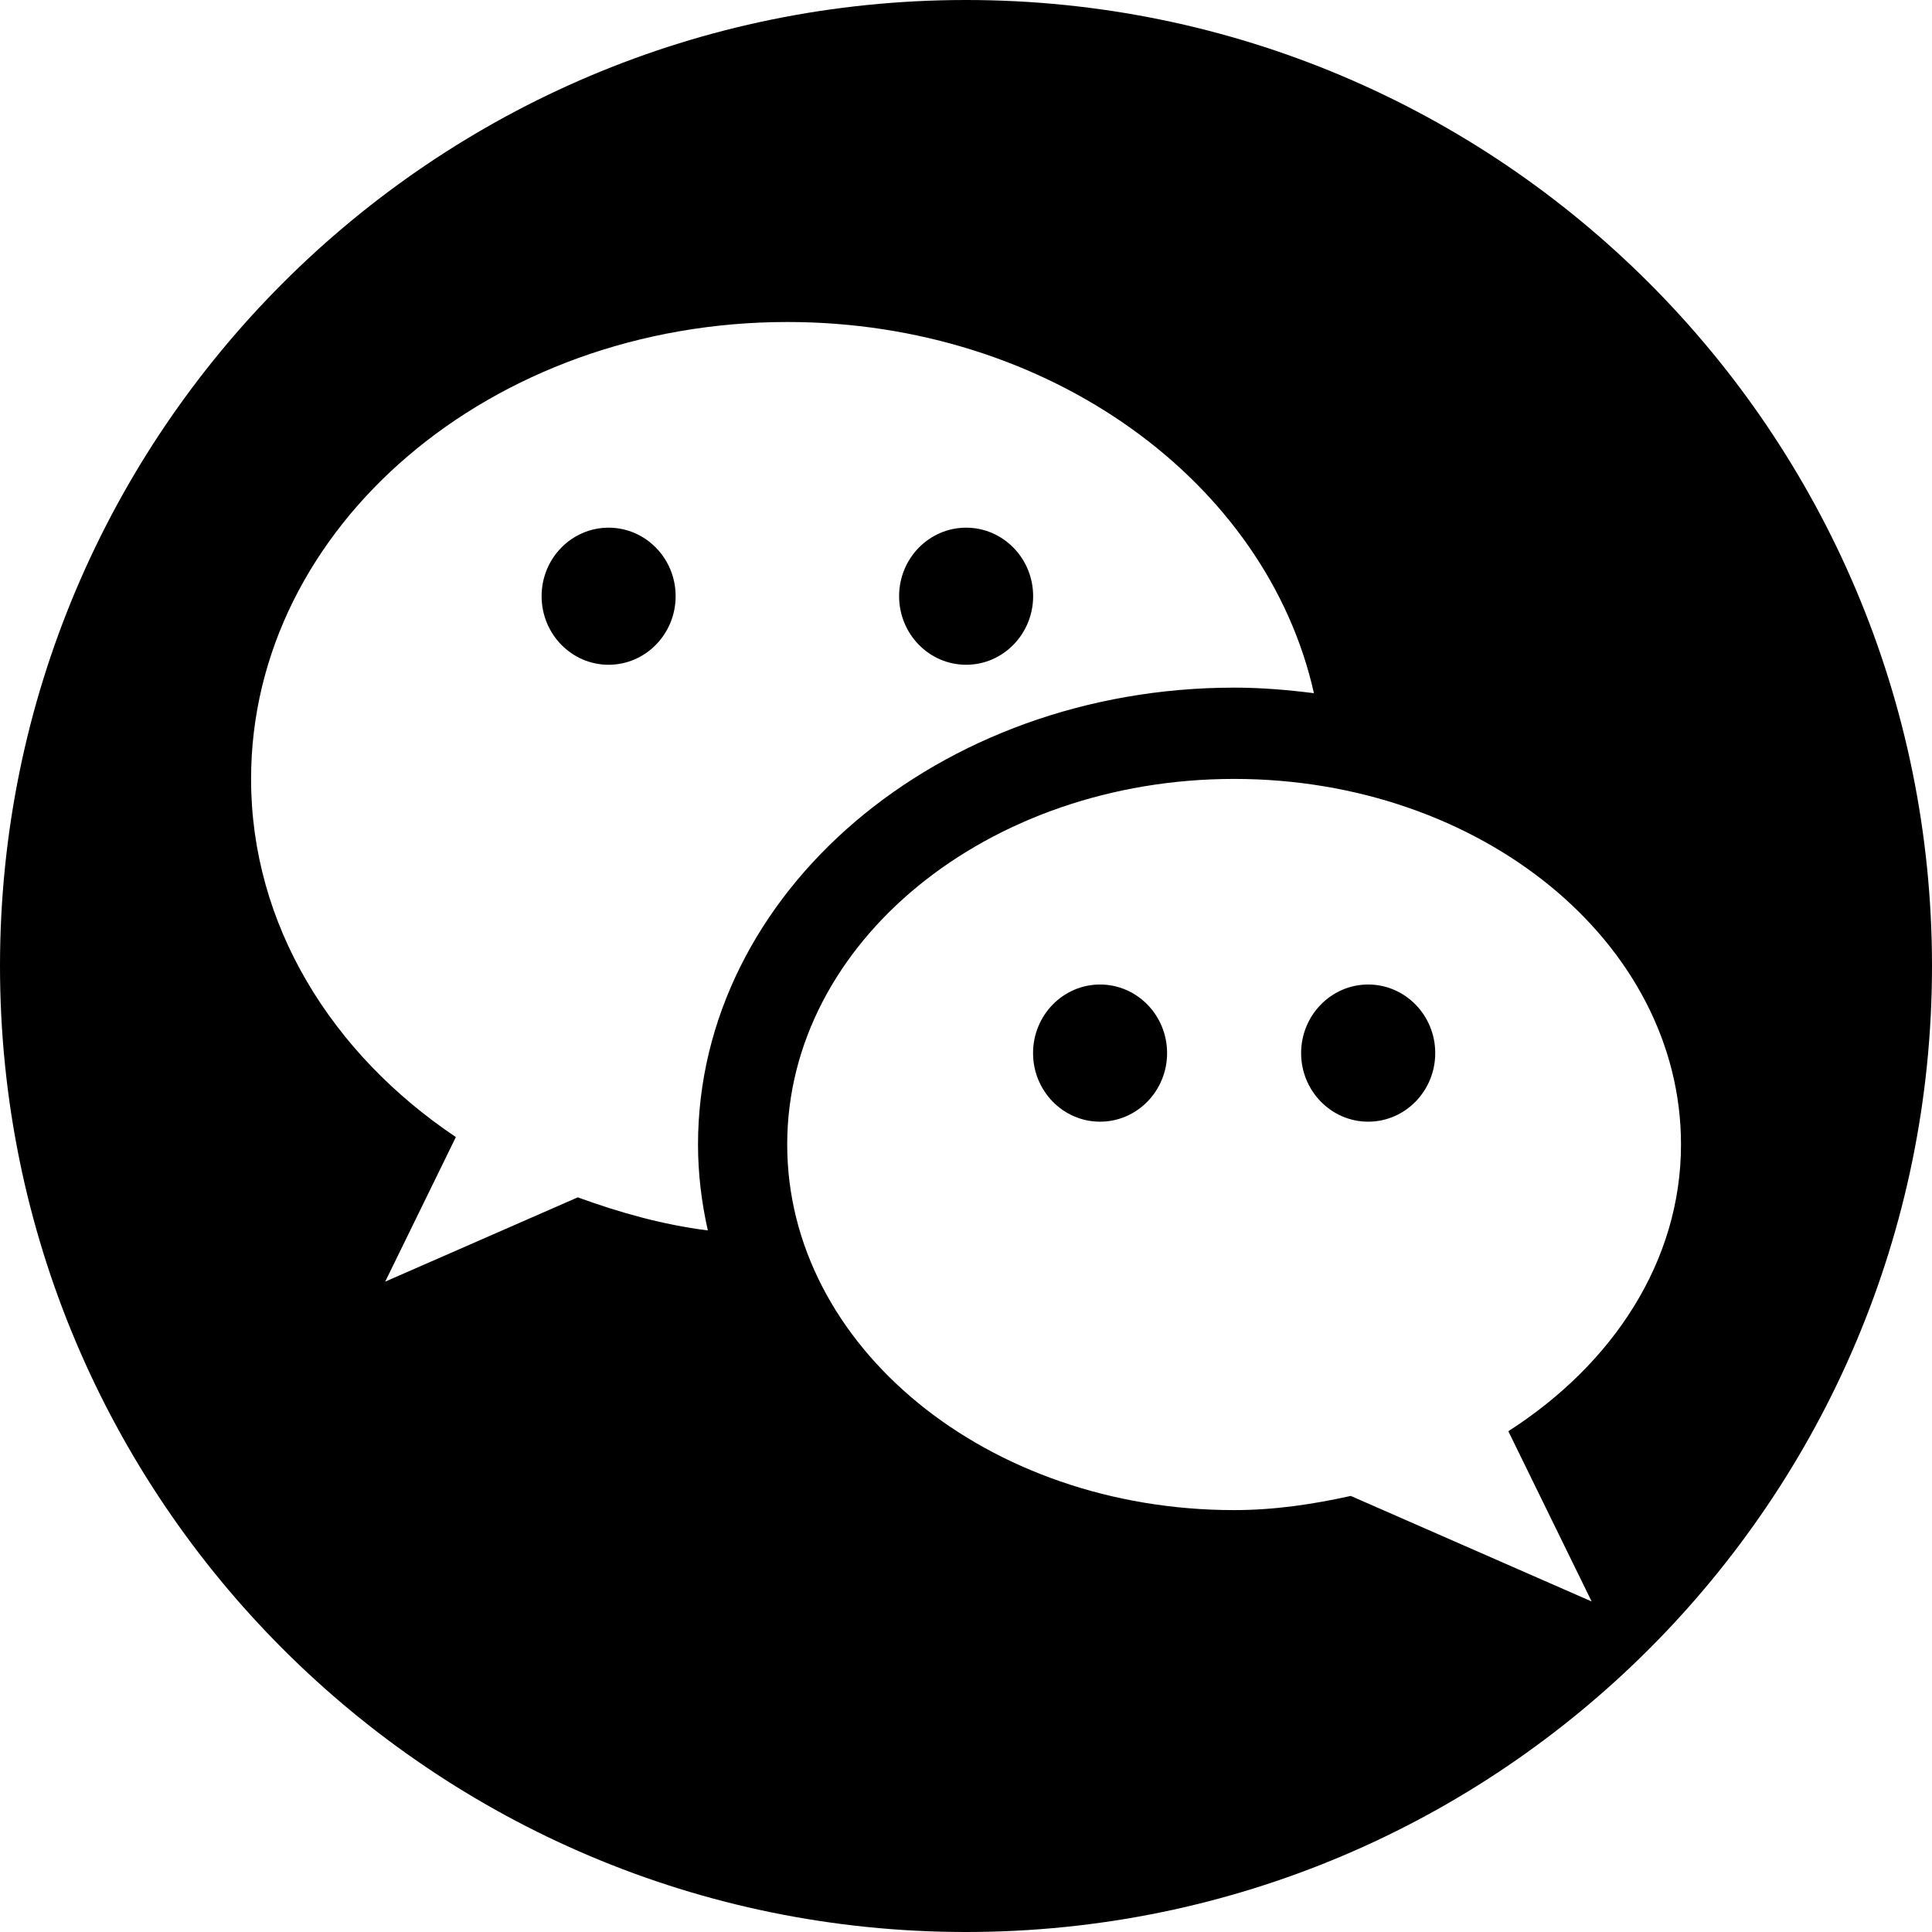 <svg width="24" height="24" viewBox="0 0 24 24" fill="none" xmlns="http://www.w3.org/2000/svg">
  <path fill-rule="evenodd" clip-rule="evenodd" d="M12 0C5.373 0 0 5.373 0 12C0 18.627 5.373 24 12 24C18.627 24 24 18.627 24 12C24 5.373 18.627 0 12 0ZM3.119 9.677C3.119 6.542 6.101 4 9.781 4C13.032 4 15.735 5.986 16.322 8.611C15.997 8.57 15.669 8.542 15.332 8.542C11.658 8.542 8.671 11.088 8.671 14.219C8.671 14.583 8.715 14.938 8.793 15.285C8.223 15.213 7.69 15.06 7.177 14.874L4.785 15.921L5.663 14.125C4.116 13.088 3.119 11.484 3.119 9.677ZM6.728 7.406C6.728 7.876 7.101 8.258 7.56 8.258C8.02 8.258 8.393 7.876 8.393 7.406C8.393 6.936 8.02 6.555 7.56 6.555C7.101 6.555 6.728 6.936 6.728 7.406ZM11.169 7.406C11.169 7.876 11.542 8.258 12.002 8.258C12.461 8.258 12.834 7.876 12.834 7.406C12.834 6.936 12.461 6.555 12.002 6.555C11.542 6.555 11.169 6.936 11.169 7.406ZM15.331 9.676C18.396 9.676 20.882 11.709 20.882 14.217C20.882 15.669 20.034 16.948 18.737 17.779L19.772 19.894L16.78 18.583C16.314 18.686 15.835 18.759 15.331 18.759C12.265 18.759 9.779 16.725 9.779 14.217C9.779 11.709 12.265 9.676 15.331 9.676ZM12.833 13.082C12.833 13.552 13.206 13.934 13.665 13.934C14.125 13.934 14.498 13.552 14.498 13.082C14.498 12.612 14.125 12.23 13.665 12.23C13.206 12.23 12.833 12.612 12.833 13.082ZM16.163 13.082C16.163 13.552 16.537 13.934 16.996 13.934C17.456 13.934 17.829 13.552 17.829 13.082C17.829 12.612 17.456 12.23 16.996 12.23C16.537 12.23 16.163 12.612 16.163 13.082Z" fill="#000000"/>
</svg>
